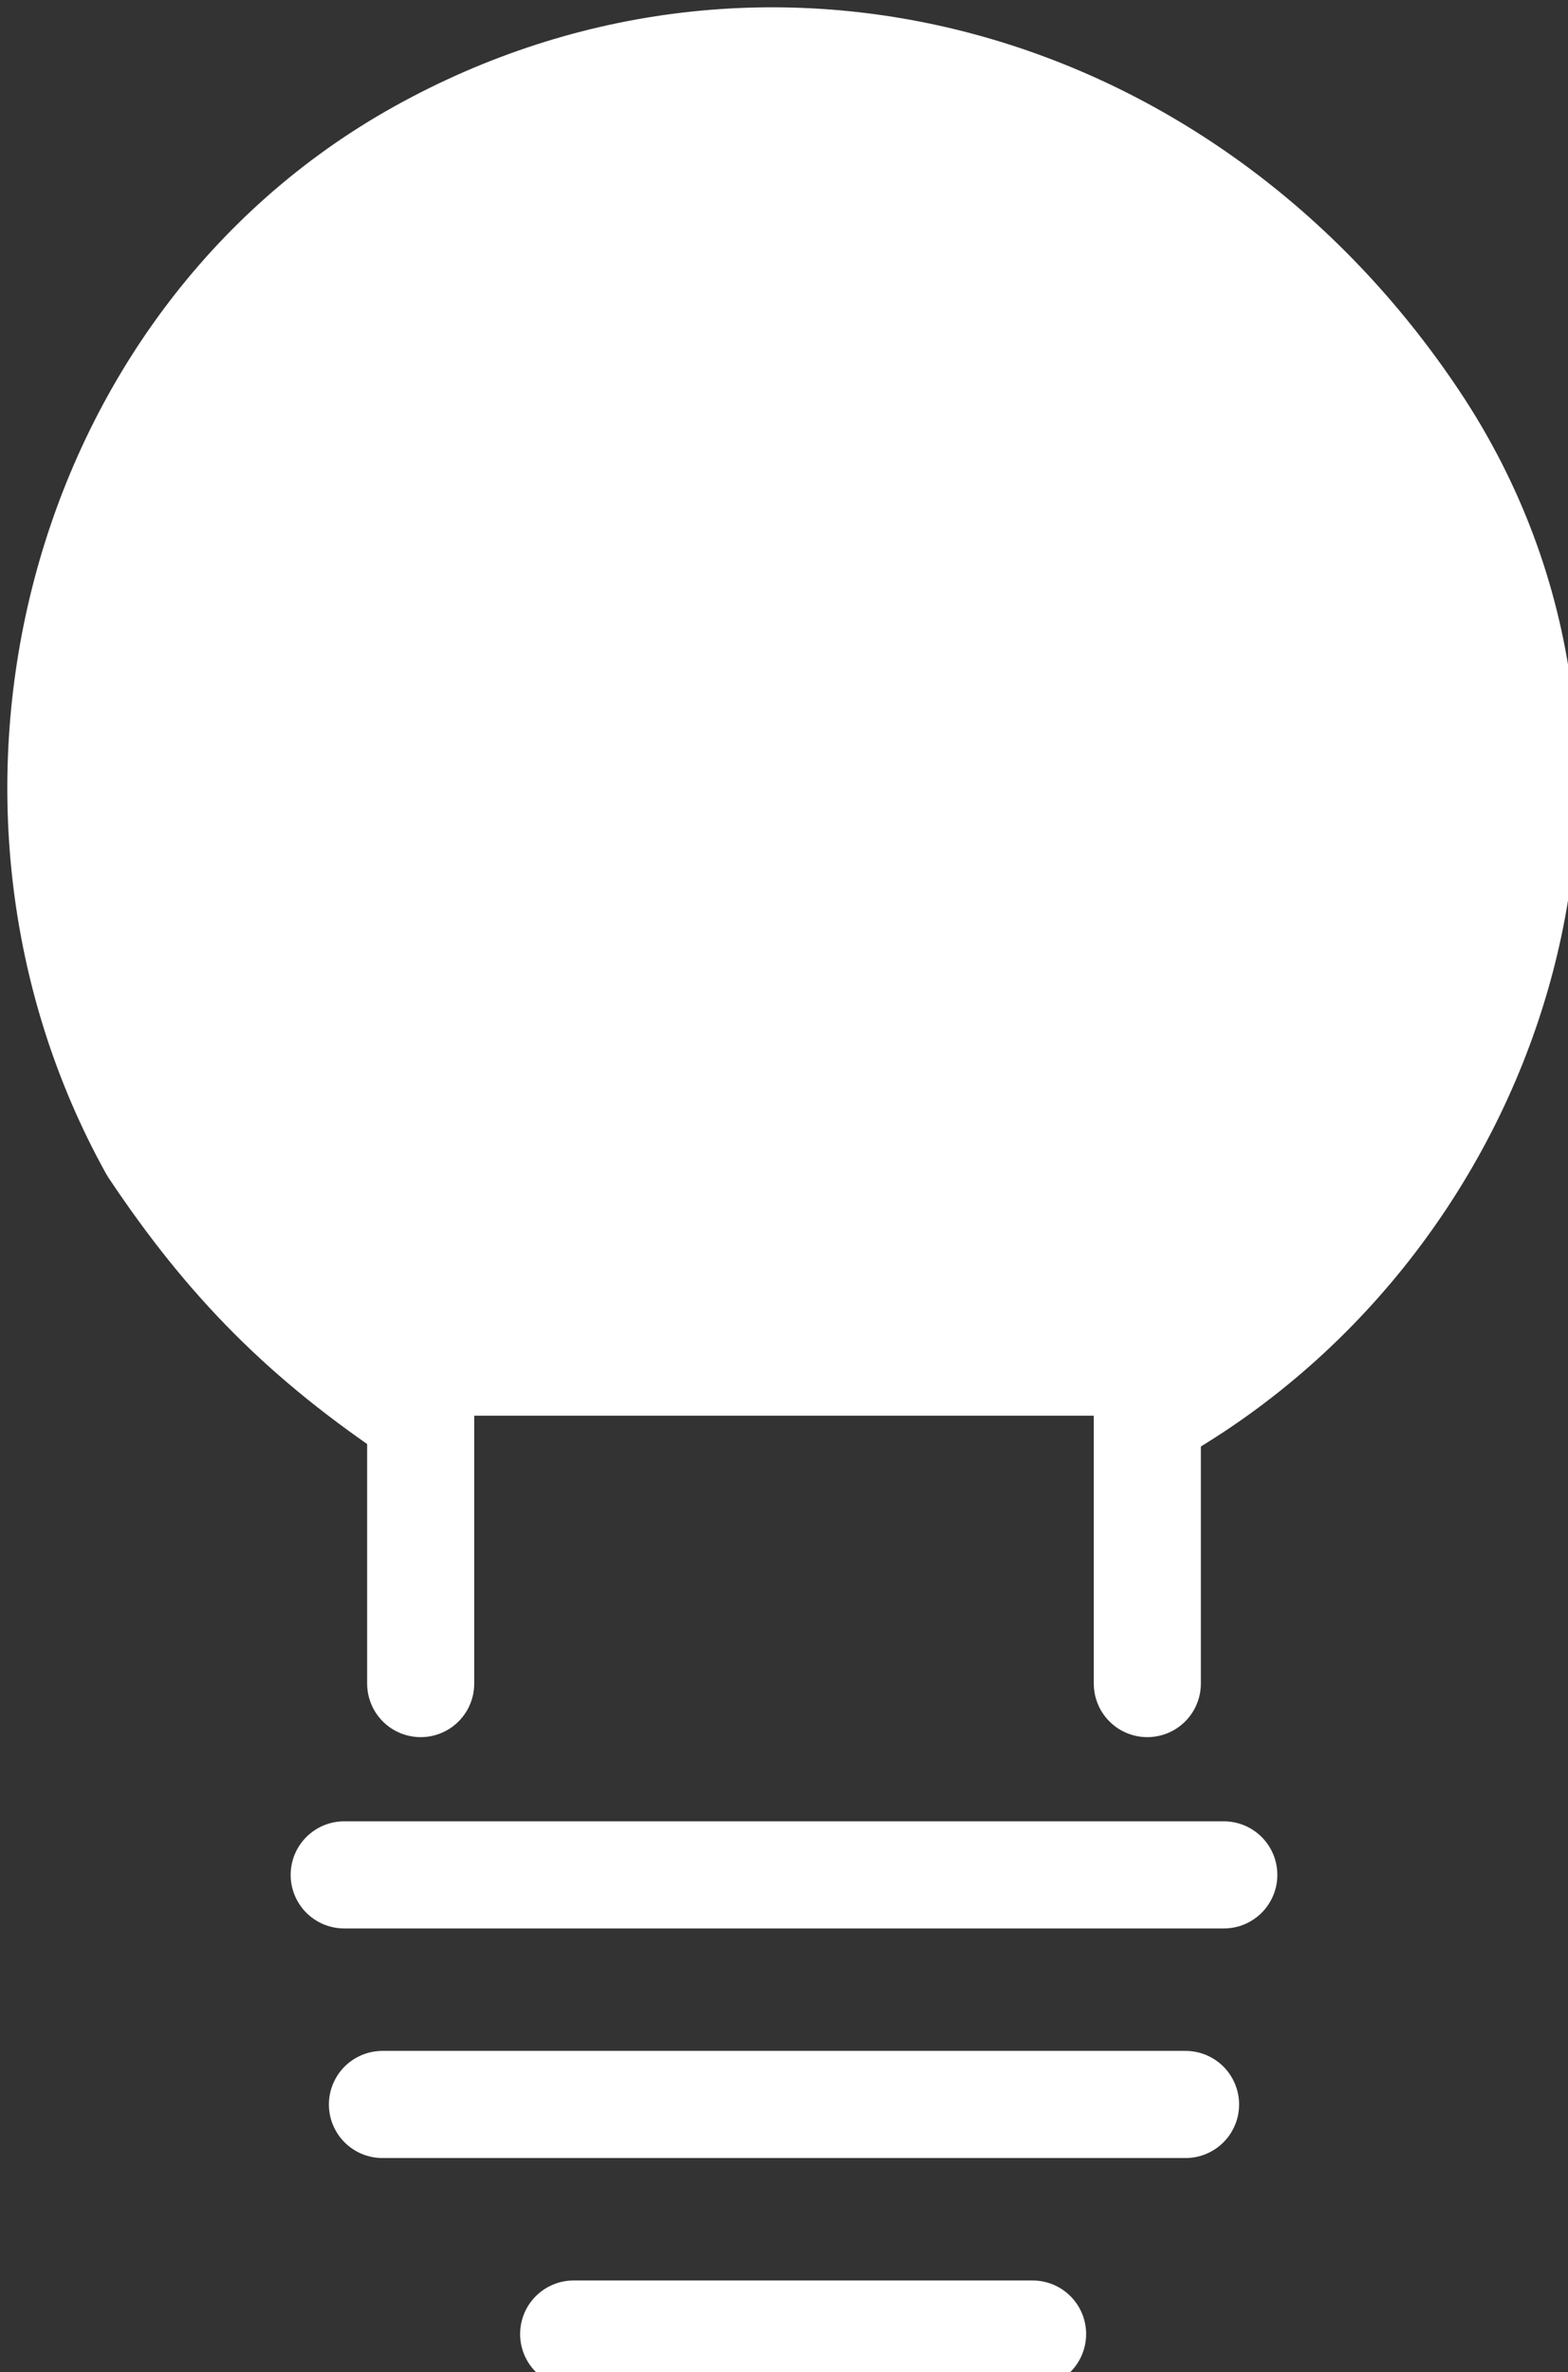 <?xml version="1.0" encoding="utf-8"?>
<!-- Generator: Adobe Illustrator 27.0.0, SVG Export Plug-In . SVG Version: 6.00 Build 0)  -->
<svg version="1.1" id="INCISIONE" xmlns="http://www.w3.org/2000/svg" xmlns:xlink="http://www.w3.org/1999/xlink" x="0px" y="0px"
	 viewBox="0 0 4.1 6.2" style="enable-background:new 0 0 4.1 6.2;" xml:space="preserve">
<rect x="0" y="0" width="4.1" height="6.2" fill="#333333" stroke="none"/>
<style type="text/css">
	.st0{fill:#FFFFFF;stroke:#FFFFFF;stroke-width:0.28;stroke-linecap:round;stroke-linejoin:round;}
	.st1{fill:none;stroke:#FFFFFF;stroke-width:0.28;stroke-linecap:round;stroke-linejoin:round;}
</style>
<g id="ARC">
	<path class="st0" d="M3,3.7C3.9,3.2,4.3,2,3.7,1.1S2-0.1,1.1,0.4S-0.1,2.1,0.4,3c0.2,0.3,0.4,0.5,0.7,0.7"/>
</g>
<g id="LWPOLYLINE">
	<line class="st1" x1="1.5" y1="6.1" x2="2.7" y2="6.1"/>
</g>
<g id="LWPOLYLINE-2">
	<line class="st1" x1="1" y1="5.5" x2="3.1" y2="5.5"/>
</g>
<g id="LWPOLYLINE-3">
	<line class="st1" x1="0.9" y1="4.9" x2="3.2" y2="4.9"/>
</g>
<g id="LWPOLYLINE-4">
	<line class="st1" x1="1.1" y1="4.4" x2="1.1" y2="3.7"/>
</g>
<g id="LWPOLYLINE-5">
	<line class="st1" x1="3" y1="4.4" x2="3" y2="3.7"/>
</g>
</svg>
